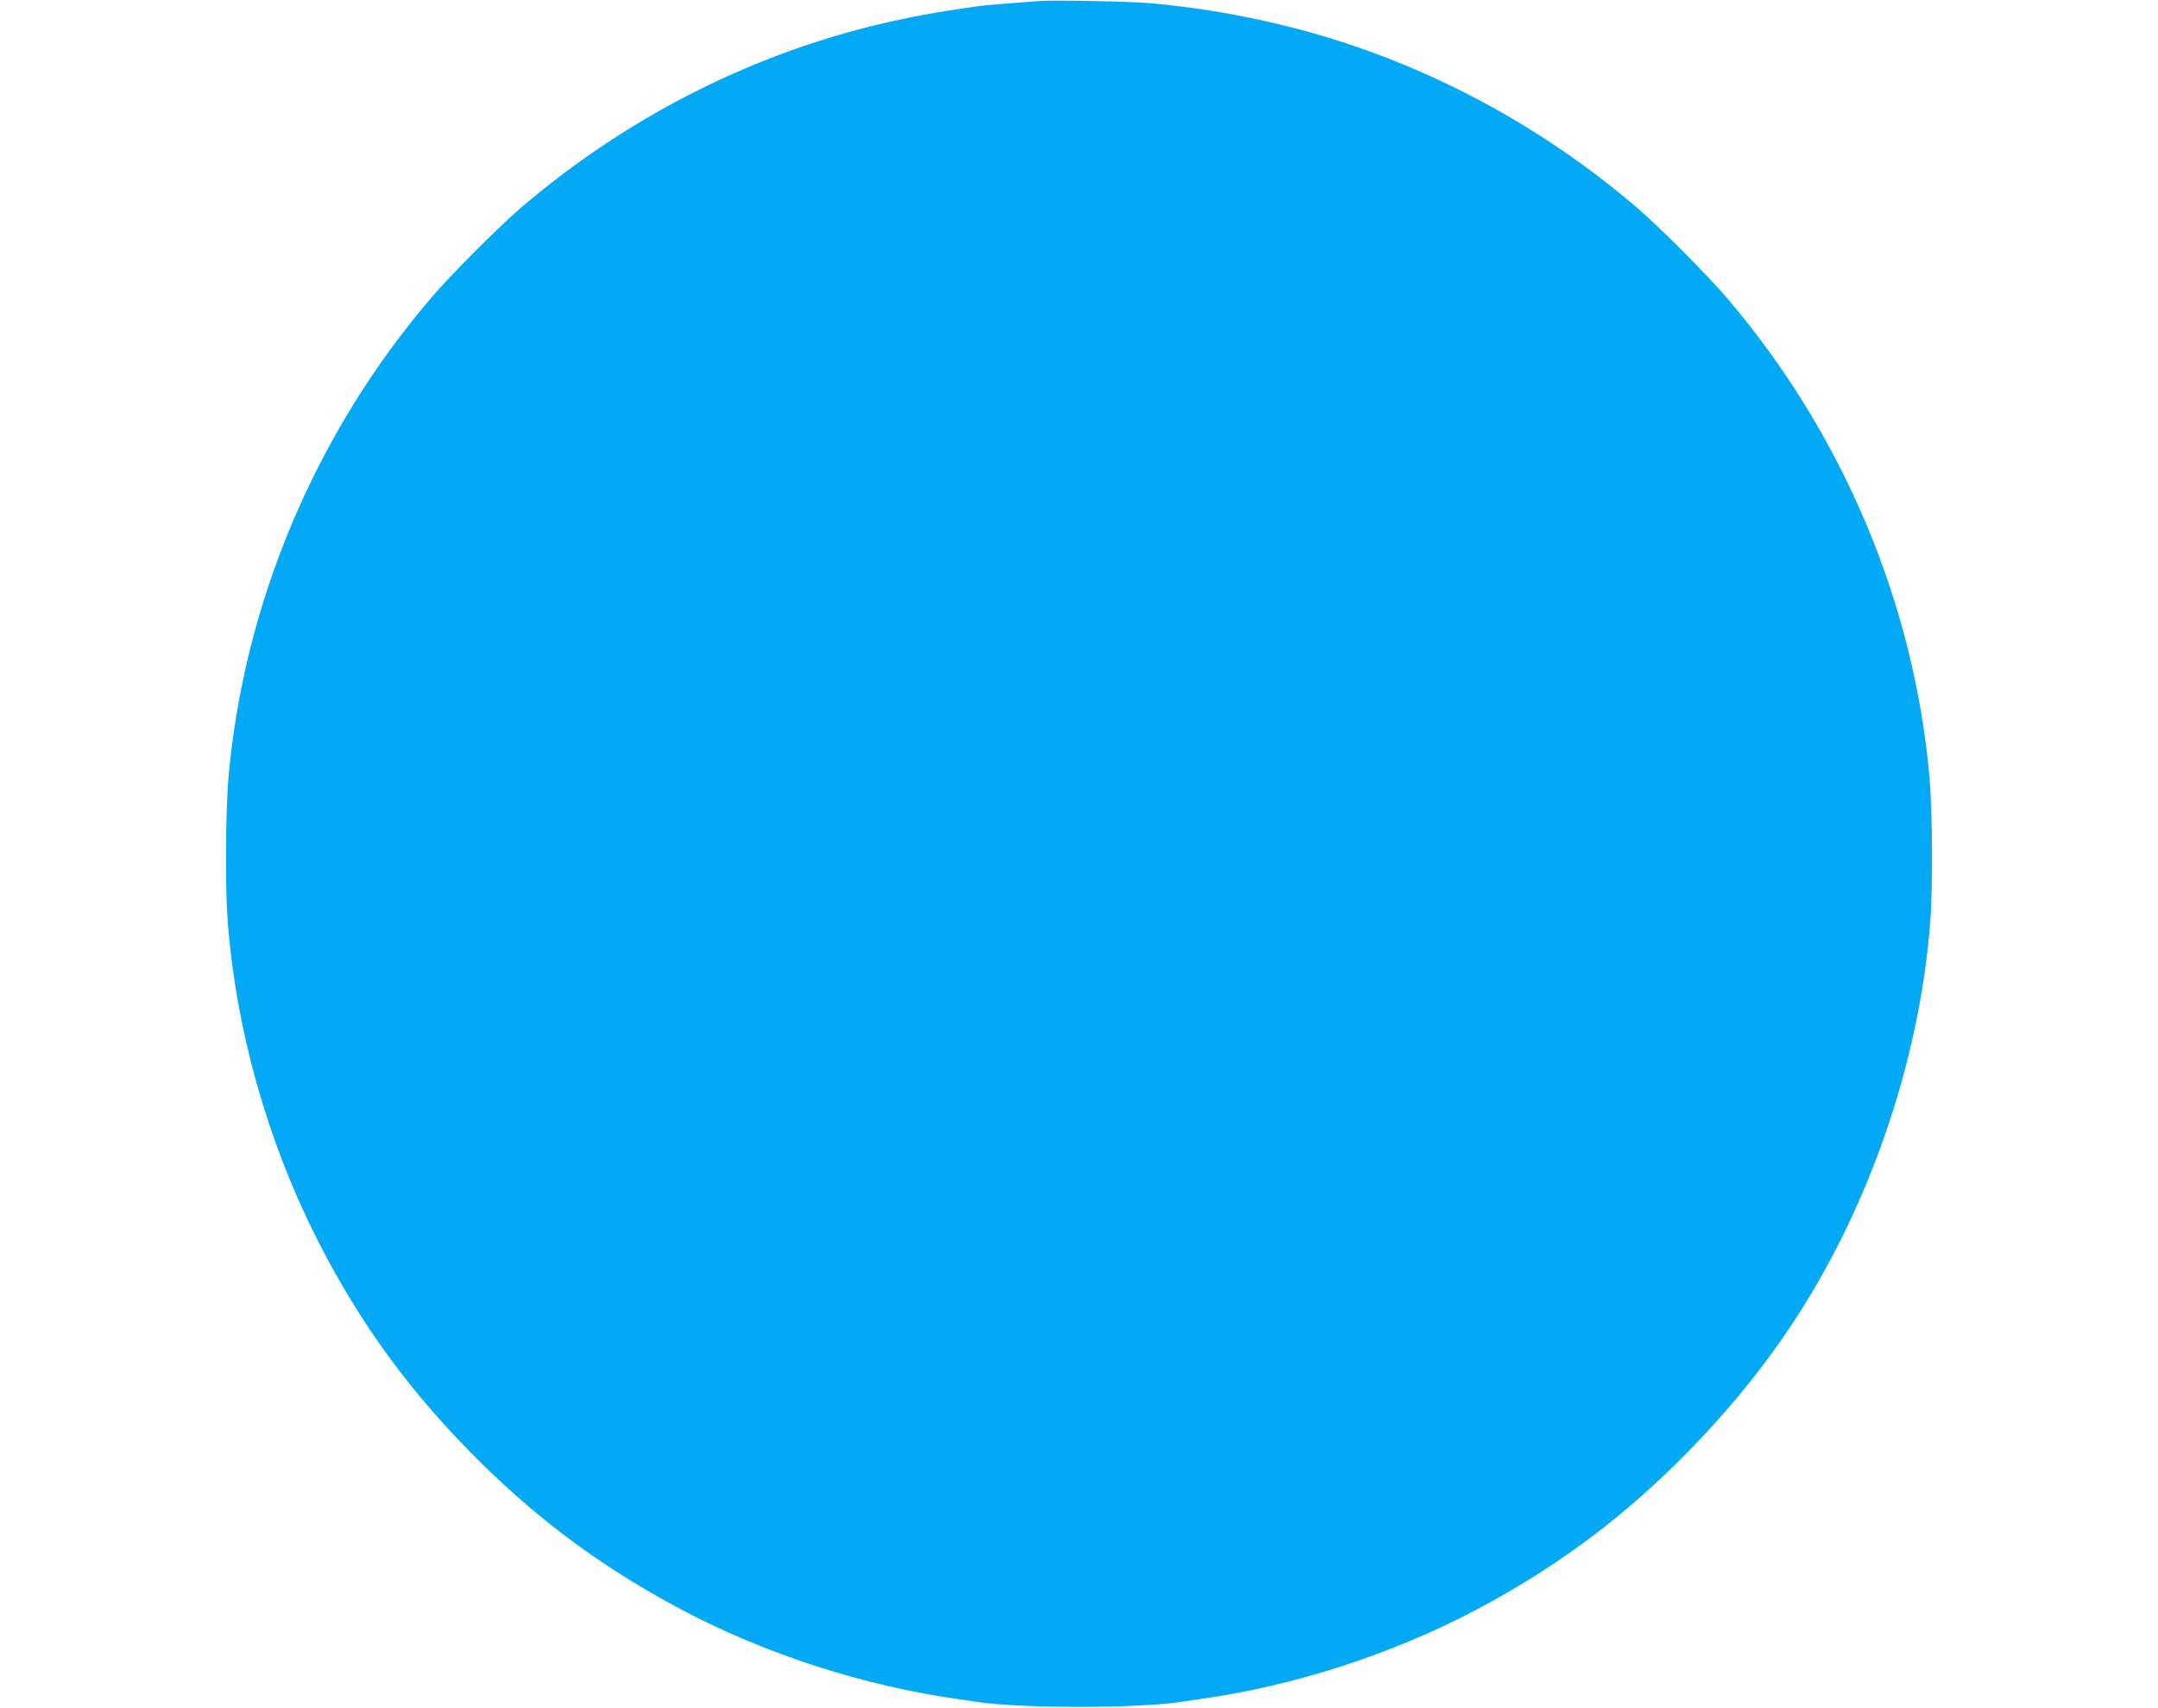 <?xml version="1.0" standalone="no"?>
<!DOCTYPE svg PUBLIC "-//W3C//DTD SVG 20010904//EN"
 "http://www.w3.org/TR/2001/REC-SVG-20010904/DTD/svg10.dtd">
<svg version="1.0" xmlns="http://www.w3.org/2000/svg"
 width="1280pt" height="1013pt" viewBox="0 0 1280 1013"
 preserveAspectRatio="xMidYMid meet">
<g transform="translate(0,1013) scale(0.1,-0.1)"
fill="#03a9f4" stroke="none">
<path d="M6165 10124 c-160 -12 -324 -25 -350 -29 -205 -28 -351 -53 -505 -87
-809 -176 -1573 -558 -2215 -1106 -133 -113 -429 -410 -542 -544 -683 -801
-1107 -1807 -1198 -2843 -17 -199 -20 -658 -4 -856 49 -636 234 -1294 526
-1873 260 -514 566 -931 989 -1347 360 -352 732 -623 1184 -862 497 -262 1077
-449 1635 -527 44 -6 91 -13 103 -15 252 -41 972 -41 1224 0 12 2 59 9 103 15
558 78 1138 265 1635 527 452 239 824 510 1184 862 260 256 487 526 673 802
470 696 777 1577 842 2418 16 198 13 657 -4 856 -91 1036 -515 2042 -1198
2843 -113 134 -409 431 -542 544 -642 548 -1406 930 -2215 1106 -224 49 -407
78 -655 102 -105 11 -584 21 -670 14z"/>
</g>
</svg>

